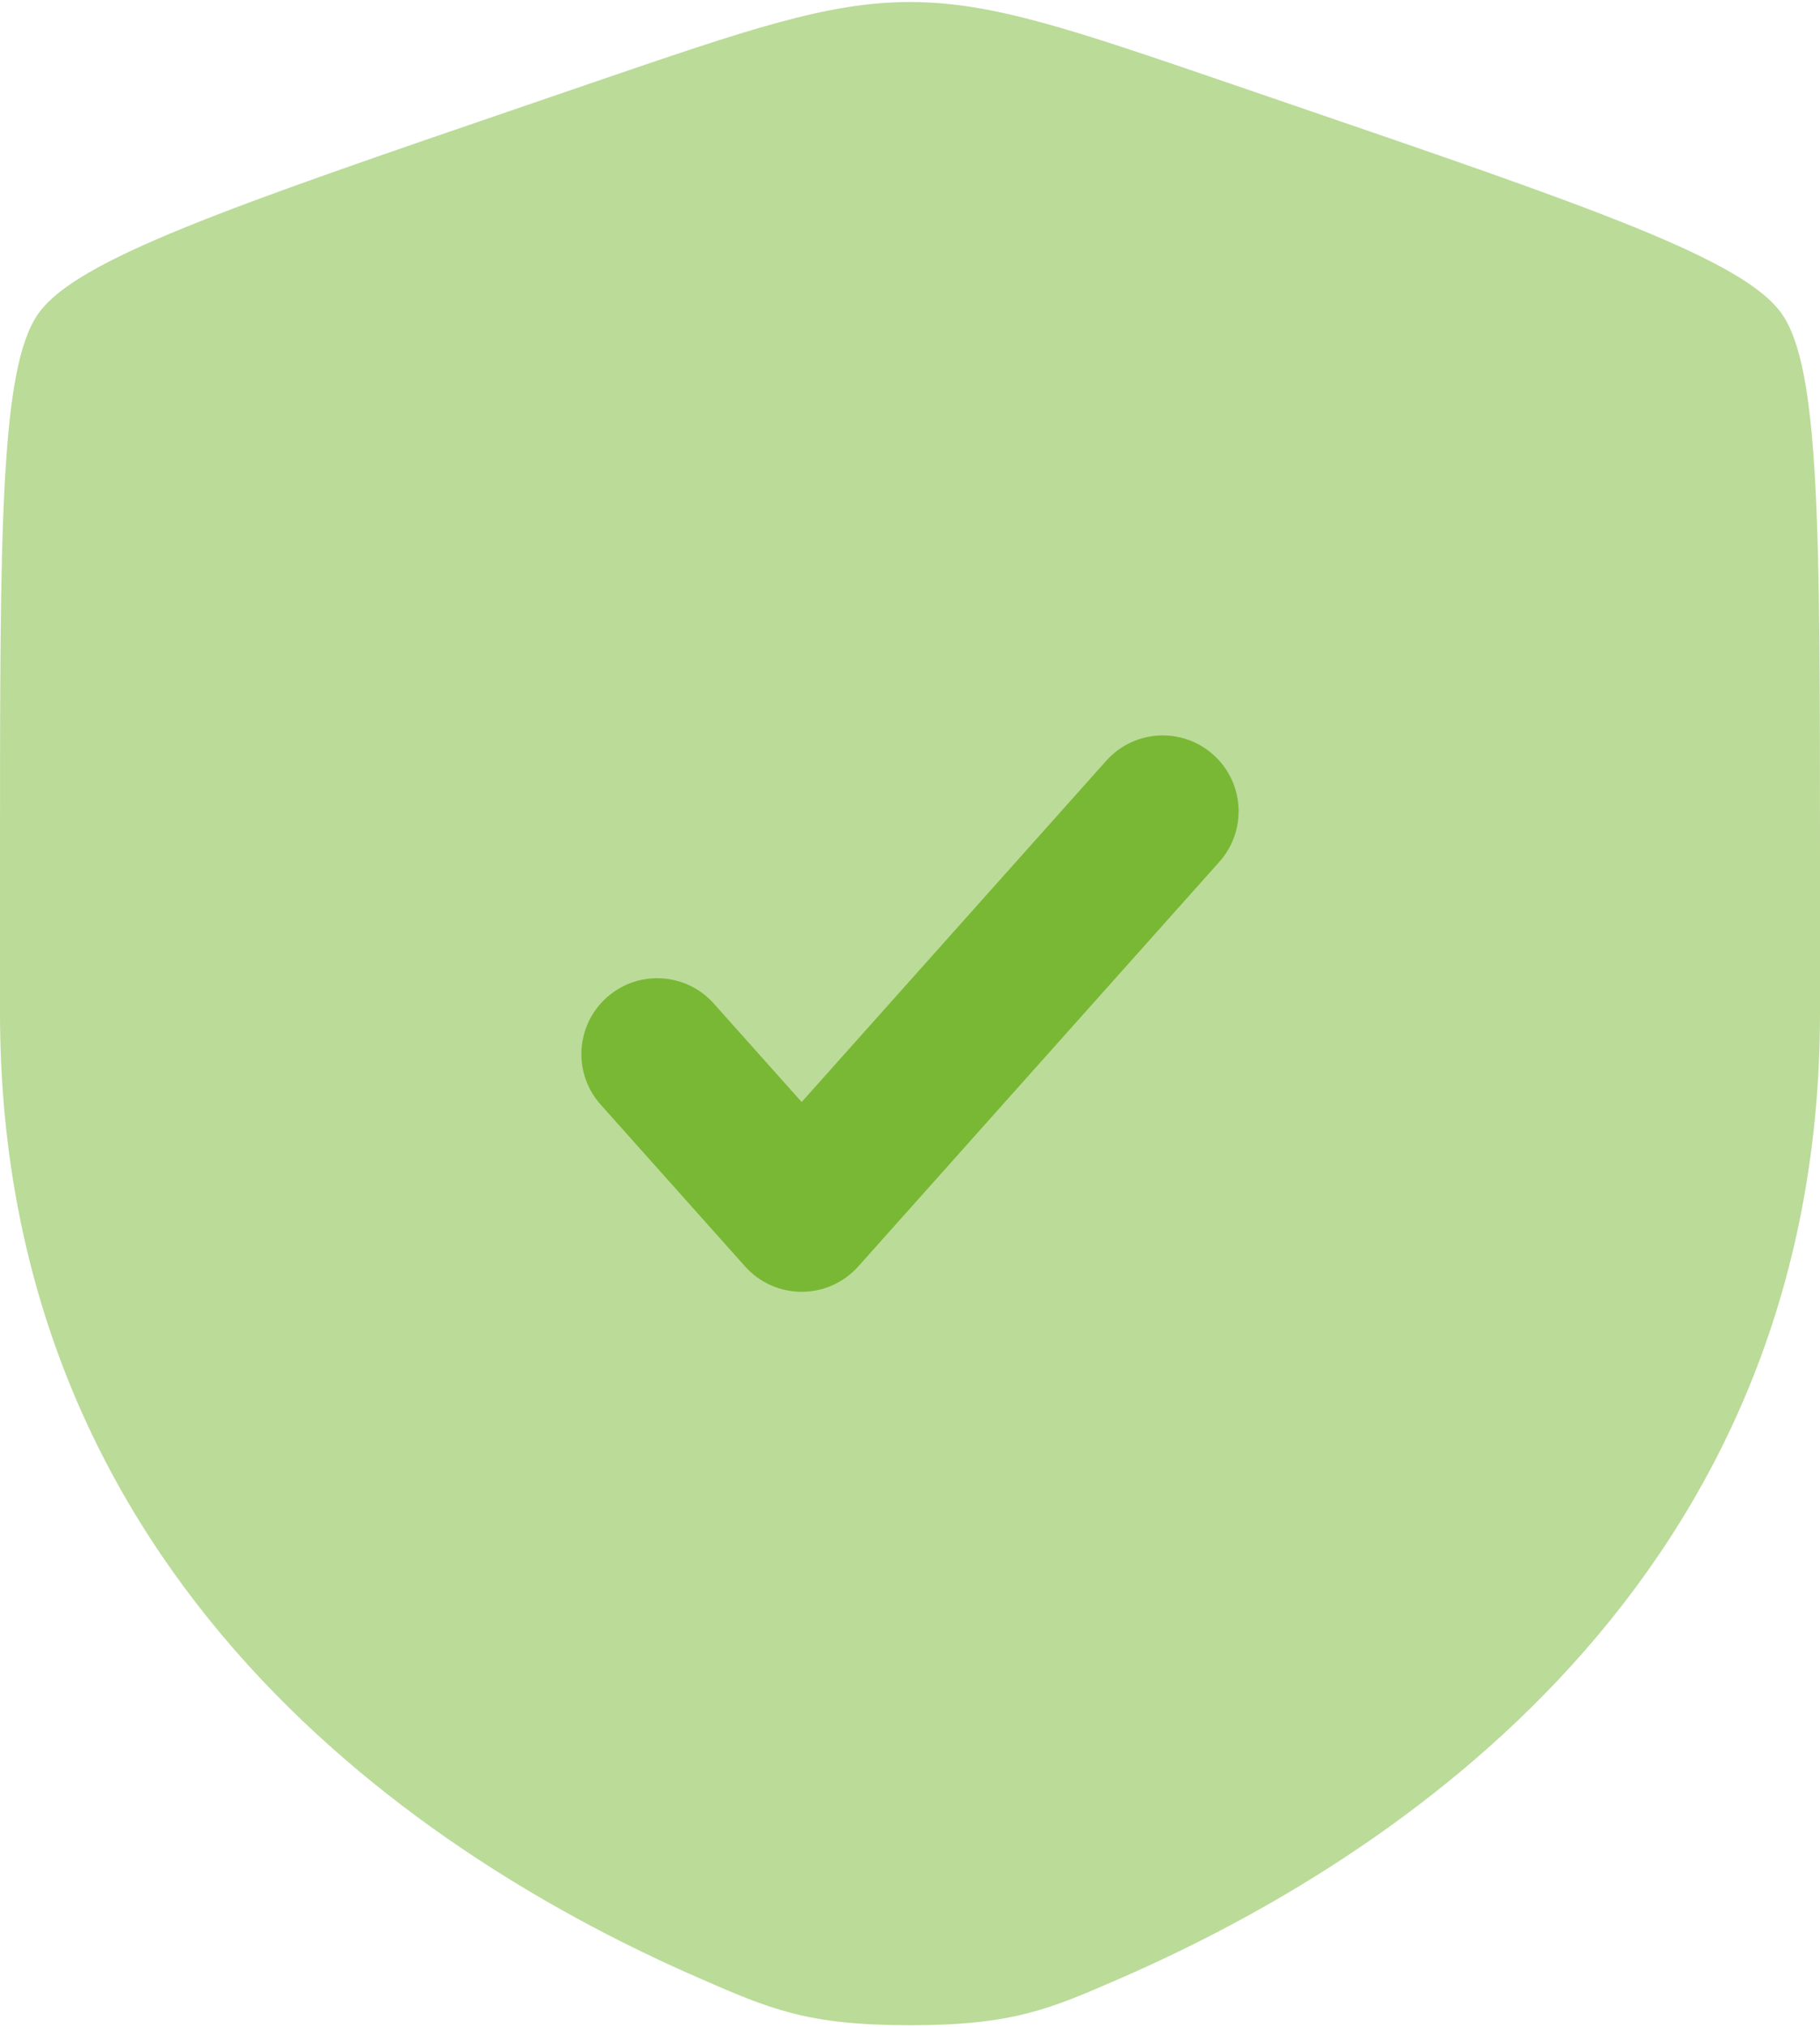 <?xml version="1.0" encoding="UTF-8"?> <svg xmlns="http://www.w3.org/2000/svg" width="600" height="668" viewBox="0 0 600 668" fill="none"> <path opacity="0.5" d="M12.584 103.414C2.98023e-06 121.343 0 174.636 0 281.224V333.714C0 521.647 141.299 612.85 229.952 651.577C254 662.08 266.023 667.334 300 667.334C333.977 667.334 346 662.08 370.047 651.577C458.7 612.85 600 521.647 600 333.714V281.224C600 174.636 600 121.343 587.417 103.414C574.833 85.485 524.723 68.332 424.503 34.027L405.41 27.491C353.167 9.608 327.047 0.667 300 0.667C272.953 0.667 246.833 9.608 194.591 27.491L175.497 34.027C75.277 68.332 25.168 85.485 12.584 103.414Z" fill="#79B834"></path> <path d="M401.985 283.983C411.178 273.683 410.285 257.881 399.985 248.685C389.685 239.489 373.881 240.384 364.688 250.683L264.288 363.13L235.318 330.683C226.121 320.383 210.317 319.49 200.018 328.686C189.719 337.88 188.824 353.683 198.02 363.983L245.638 417.316C250.381 422.63 257.165 425.666 264.288 425.666C271.408 425.666 278.191 422.63 282.935 417.316L401.985 283.983Z" fill="#79B834"></path> </svg> 